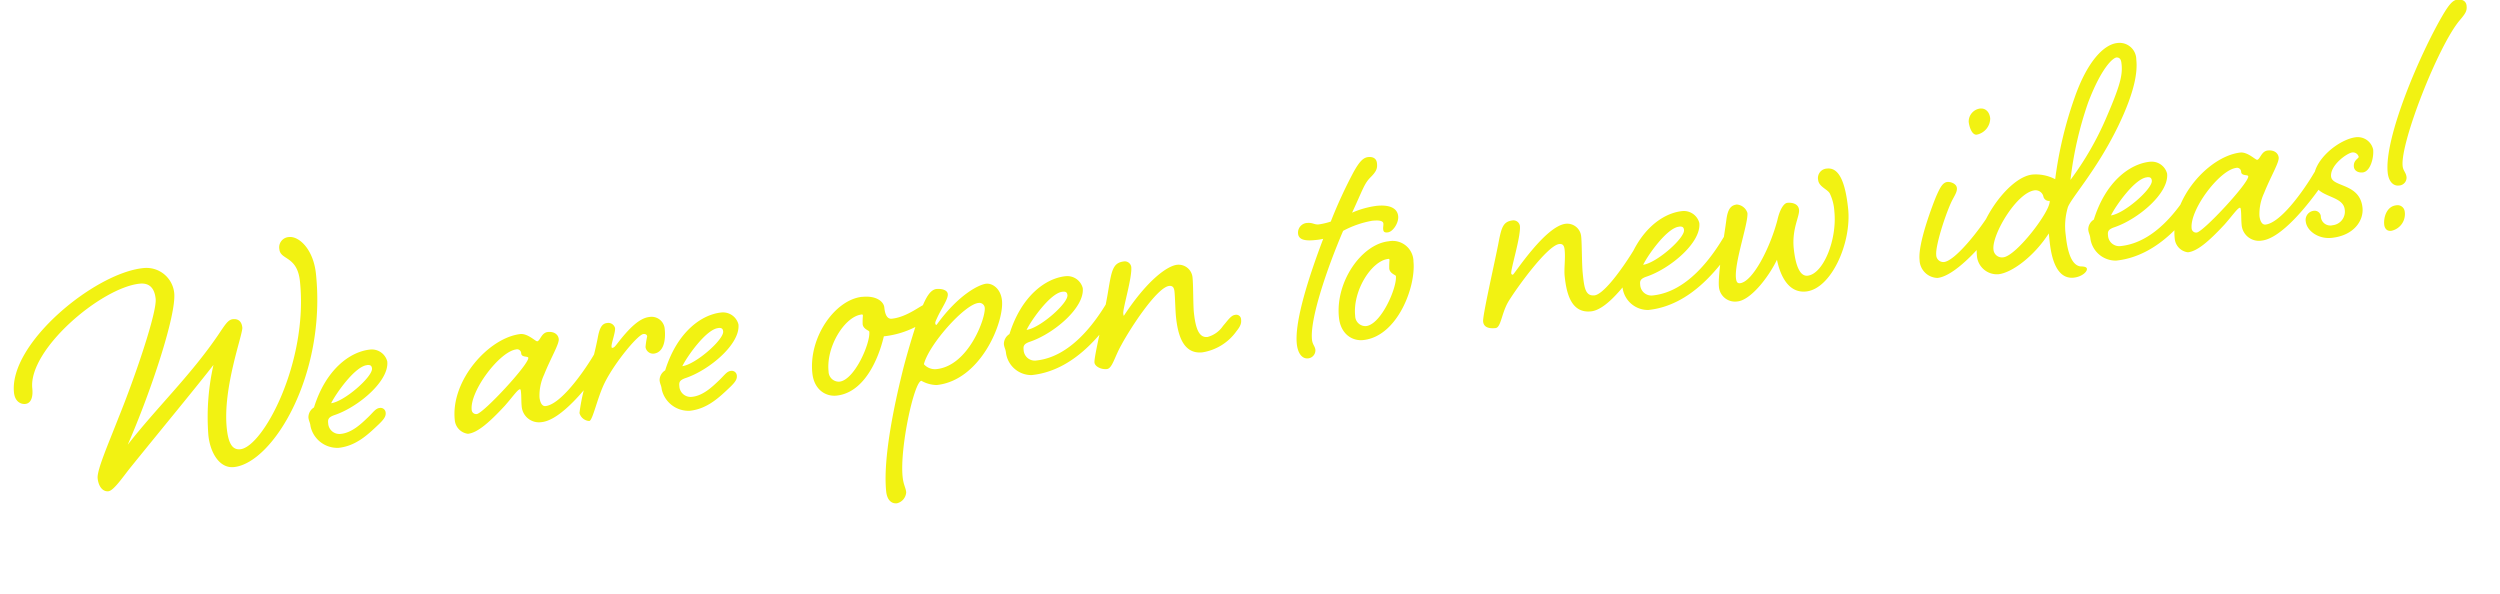 <svg xmlns="http://www.w3.org/2000/svg" width="354.132" height="84.175" viewBox="0 0 354.132 84.175"><path d="M-2.805-12.265c0,1.265.77,1.76,1.43,1.76.825,0,1.21-.88,1.21-2.09C-.165-18.1,11-25.74,16.5-25.74c1.375,0,2.035.825,2.035,2.365,0,1.925-4.07,10.725-7.04,16.28C9.68-3.575,7.7-.11,7.7,1.045c0,1.21.55,1.98,1.32,1.98S11.33,1.155,12.6-.11c4.95-4.95,10.615-10.5,13.09-13.09a33.434,33.434,0,0,0-1.76,9.845c0,2.42,1.045,4.84,3.135,4.84,5.555,0,14.41-11.66,14.41-26.015,0-3.465-1.815-5.555-3.245-5.555a1.459,1.459,0,0,0-1.54,1.6c0,1.54,2.42,1.155,2.42,4.785,0,11.5-7.645,22.77-10.89,22.77-1.1,0-1.595-.935-1.595-3.135,0-5.775,3.685-13.035,3.685-13.97s-.495-1.32-1.21-1.32-1.21.715-2.42,2.145c-4.51,5.28-9.57,9.13-14.245,13.97,4.07-7.15,8.8-17.6,8.8-20.68a3.954,3.954,0,0,0-4.015-3.96C10.285-27.885-2.805-19.25-2.805-12.265ZM42.625-1.6a1.592,1.592,0,0,1-1.65-1.65c0-.55.055-.88,1.045-1.1,3.41-.77,8.195-3.96,8.195-6.765a2.264,2.264,0,0,0-2.255-1.925c-2.805,0-6.49,2.09-8.745,7.315A1.654,1.654,0,0,0,38.28-4.4c0,.55.165.715.165,1.265A3.885,3.885,0,0,0,42.075.33c2.53,0,4.4-1.485,6.05-2.75.77-.605,1.1-.99,1.1-1.485a.722.722,0,0,0-.77-.77c-.605,0-.99.55-1.87,1.21C45.6-2.7,44.165-1.6,42.625-1.6Zm4.675-9.3c.44,0,.66.11.66.55,0,1.155-4.345,4.235-6.27,4.29C42.515-7.37,45.6-10.89,47.3-10.89Zm24.31-.825c-.22,0-1.21-1.265-2.255-1.265-4.51.055-10.505,5.5-10.505,11.11A2.14,2.14,0,0,0,60.5.275c1.265,0,2.97-1.1,5.555-3.355,1.21-1.1,2.09-2.145,2.42-2.145.11,0,.11.165.11.5,0,.495-.11,1.265-.11,1.87A2.451,2.451,0,0,0,71.06-.275c2.75,0,7.04-4.235,9.68-7.37.6-.77.825-1.1.825-1.595a.7.7,0,0,0-.77-.77c-.55,0-1.045.55-1.65,1.375C77.11-6,73.81-2.475,71.83-2.475c-.5,0-.715-.605-.715-1.32a7,7,0,0,1,.99-3.135C73.26-9.13,74.69-11,74.69-11.715c0-.66-.55-1.155-1.43-1.155C72.325-12.87,72.05-11.715,71.61-11.715Zm-3.025.825a.59.59,0,0,1,.605.66c0,.6.935.44.935.715,0,.935-7.15,7.15-8.085,7.15a.634.634,0,0,1-.66-.66C61.38-5.72,66.22-10.89,68.585-10.89ZM81.73-13.255c-.77,0-1.155.66-1.54,1.98A47.36,47.36,0,0,1,78.21-6a27.668,27.668,0,0,0-1.7,5.005A1.517,1.517,0,0,0,77.77.275c.495,0,1.485-3.19,2.75-5.17,1.76-2.75,5.39-6.27,6.16-6.27.33,0,.5.165.5.385A11.188,11.188,0,0,0,86.79-9.3,1.081,1.081,0,0,0,87.835-8.25c1.375,0,1.925-1.6,1.925-3.3a1.86,1.86,0,0,0-1.98-1.925c-1.375,0-2.97,1.21-5,3.355-.275.275-.44.44-.66.44-.11,0-.11-.055-.11-.165,0-.495.77-1.925.77-2.585A.985.985,0,0,0,81.73-13.255ZM92.62-1.6a1.592,1.592,0,0,1-1.65-1.65c0-.55.055-.88,1.045-1.1,3.41-.77,8.195-3.96,8.195-6.765a2.264,2.264,0,0,0-2.255-1.925c-2.805,0-6.49,2.09-8.745,7.315a1.654,1.654,0,0,0-.935,1.32c0,.55.165.715.165,1.265A3.885,3.885,0,0,0,92.07.33c2.53,0,4.4-1.485,6.05-2.75.77-.605,1.1-.99,1.1-1.485a.722.722,0,0,0-.77-.77c-.6,0-.99.55-1.87,1.21C95.59-2.7,94.16-1.6,92.62-1.6Zm4.675-9.3c.44,0,.66.11.66.55,0,1.155-4.345,4.235-6.27,4.29C92.51-7.37,95.59-10.89,97.295-10.89Zm20.735-2.255c-3.85,0-8.14,4.9-8.14,10.01,0,2.365,1.54,3.52,3.08,3.52,3.85,0,6.38-4.345,7.535-7.645A12.774,12.774,0,0,0,125.29-8.2c1.815-.825,2.53-1.485,2.53-2.035a.941.941,0,0,0-.99-.935c-.55,0-2.695,1.54-4.95,1.54-.88,0-.88-1.265-.88-1.7C121-12.155,120.065-13.145,118.03-13.145Zm-.33,2.475a.146.146,0,0,1,.165.165A10.709,10.709,0,0,0,117.7-9.3c0,.715.825.99.825,1.155,0,1.65-2.805,6.6-4.95,6.6a1.458,1.458,0,0,1-1.375-1.6C112.2-6.71,115.335-10.67,117.7-10.67Zm10.945-2.475c-.935,0-1.65,1.1-2.365,2.42-.66,1.32-2.75,6.05-3.9,9.35-1.32,3.685-3.85,11.275-3.85,16.005,0,1.32.66,1.815,1.32,1.815a1.694,1.694,0,0,0,1.485-1.43c0-.66-.275-1.045-.275-2.2,0-4.07,3.025-13.255,4.07-13.255a4.565,4.565,0,0,0,2.09.825c6.27,0,10.45-7.865,10.45-10.945,0-1.7-1.1-2.585-1.98-2.585-.935,0-4.015,1.045-7.59,5.06-.11,0-.165-.11-.165-.22,0-.22.165-.44.385-.825.715-1.21,1.815-2.42,1.815-3.135C130.13-12.925,129.195-13.145,128.645-13.145ZM125.73-2.75c.99-2.7,6.6-7.81,8.58-7.81a.766.766,0,0,1,.825.77c0,1.43-3.135,7.92-7.7,7.92A2.079,2.079,0,0,1,125.73-2.75Zm15.9,1.155a1.592,1.592,0,0,1-1.65-1.65c0-.55.055-.88,1.045-1.1,3.41-.77,8.2-3.96,8.2-6.765a2.264,2.264,0,0,0-2.255-1.925c-2.8,0-6.49,2.09-8.745,7.315a1.654,1.654,0,0,0-.935,1.32c0,.55.165.715.165,1.265a3.629,3.629,0,0,0,3.3,3.52c6.1,0,10.615-4.9,13.255-8.03.6-.77.825-1.1.825-1.595a.7.7,0,0,0-.77-.77c-.55,0-1.045.55-1.705,1.375C150.37-6,146.465-1.6,141.625-1.6Zm4.675-9.3c.44,0,.66.11.66.55,0,1.155-4.345,4.235-6.27,4.29C141.515-7.37,144.6-10.89,146.3-10.89Zm19.745,8.525c-1.155,0-1.54-1.265-1.54-3.63,0-1.1.33-3.85.33-4.95a1.985,1.985,0,0,0-1.98-2.035c-1.265,0-4.235,1.485-8.25,6.38-.055,0-.055-.165-.055-.33,0-.715,1.815-4.95,1.815-6.435a.934.934,0,0,0-.88-.88c-1.65,0-1.925,1.045-2.75,4.015-.935,3.41-2.97,8.965-2.97,9.79,0,.55.825,1.1,1.65,1.1.77,0,1.265-1.6,2.365-3.135,1.65-2.42,5.94-7.645,7.645-7.645.55,0,.66.385.66.88,0,.825-.165,2.64-.165,3.63,0,2.365.385,5.335,3.19,5.335a7.324,7.324,0,0,0,5.115-2.475c.715-.715.825-1.1.825-1.6a.681.681,0,0,0-.77-.715c-.6,0-1.155.715-1.87,1.375A3.838,3.838,0,0,1,166.045-2.365Zm15.73-14.575a1.375,1.375,0,0,0-1.43,1.375c0,.77.66,1.155,2.31,1.155a8.123,8.123,0,0,0,1.155-.055c-2.64,5.225-5.28,11.22-5.28,14.41,0,1.375.55,2.2,1.375,2.2a1.147,1.147,0,0,0,1.155-1.1c0-.5-.33-.77-.33-1.485,0-2.86,3.025-9.515,6-14.85a13.7,13.7,0,0,1,4.235-.99c.825,0,1.54.11,1.54.55,0,.275-.11.495-.11.825s.11.495.6.495c.715,0,1.705-1.155,1.705-2.145,0-1.1-.99-1.76-2.915-1.76a12.773,12.773,0,0,0-3.52.6c1.87-3.135,2.145-3.9,3.08-4.675,1.045-.825,1.155-1.265,1.155-1.925s-.44-.99-1.155-.99-1.32.55-2.255,1.87a66.452,66.452,0,0,0-3.96,6.655,9.663,9.663,0,0,1-1.705.22C182.765-16.555,182.6-16.94,181.775-16.94Zm14.41,6.985a2.948,2.948,0,0,0-3.19-3.19c-3.85,0-8.14,4.9-8.14,10.01,0,2.365,1.54,3.52,3.08,3.52C192.83.385,196.185-6.38,196.185-9.955Zm-3.52-.715a.146.146,0,0,1,.165.165,10.708,10.708,0,0,0-.165,1.21c0,.715.825.99.825,1.155,0,1.65-2.8,6.6-4.95,6.6a1.458,1.458,0,0,1-1.375-1.6C187.165-6.71,190.3-10.67,192.665-10.67Zm28.49,8.195c-1.32,0-1.32-1.32-1.32-3.19,0-1.43.33-4.18.33-5.28a1.985,1.985,0,0,0-1.98-2.035c-2.915,0-8.03,6.38-8.195,6.38a.2.2,0,0,1-.22-.22c0-.66,1.925-5.06,1.925-6.545a.934.934,0,0,0-.88-.88c-1.485,0-1.76.88-2.475,3.245C207.35-7.81,205.1-1.265,205.1-.44c0,.88.825,1.1,1.65,1.1.77,0,1.045-1.925,2.145-3.465,1.32-1.76,6.38-7.425,8.085-7.425.55,0,.66.385.66.88,0,1.32-.385,2.64-.385,3.74,0,2.365.33,5.335,3.19,5.335,2.53,0,6.215-4.235,8.8-7.37.66-.77.88-1.1.88-1.595a.722.722,0,0,0-.77-.77c-.605,0-1.045.55-1.705,1.375C225.665-6,222.53-2.475,221.155-2.475Zm8.25.88a1.592,1.592,0,0,1-1.65-1.65c0-.55.055-.88,1.045-1.1,3.41-.77,8.2-3.96,8.2-6.765a2.264,2.264,0,0,0-2.255-1.925c-2.8,0-6.49,2.09-8.745,7.315a1.654,1.654,0,0,0-.935,1.32c0,.55.165.715.165,1.265a3.629,3.629,0,0,0,3.3,3.52c6.1,0,10.615-4.9,13.255-8.03.6-.77.825-1.1.825-1.595a.7.7,0,0,0-.77-.77c-.55,0-1.045.55-1.705,1.375C238.15-6,234.245-1.6,229.4-1.6Zm4.675-9.3c.44,0,.66.11.66.55,0,1.155-4.345,4.235-6.27,4.29C229.295-7.37,232.375-10.89,234.08-10.89Zm8.525-2.255c-.825,0-1.375.385-1.76,2.035s-2.035,7.535-2.035,9.3A2.285,2.285,0,0,0,241.23.5c1.815,0,4.62-2.805,6.16-5.28.22,2.255,1.1,4.9,3.63,4.9,3.575,0,7.15-6.16,7.15-11.055,0-3.74-.66-5.94-2.365-5.94a1.339,1.339,0,0,0-1.43,1.485c0,.935,1.155,1.43,1.43,2.035a6.738,6.738,0,0,1,.385,2.585c0,4.015-2.475,8.69-4.73,8.69-1.1,0-1.54-1.65-1.54-4.015,0-2.8,1.32-4.455,1.32-5.39s-.99-1.155-1.54-1.155-1.21.935-1.65,2.255c-1.43,3.8-4.4,8.36-6.215,8.36-.385,0-.495-.275-.495-.77,0-2.255,2.585-7.59,2.585-9.02A1.708,1.708,0,0,0,242.6-13.145Zm35.695-9.9a1.866,1.866,0,0,0-1.87,1.705c0,.77.275,1.925.935,1.925a2.369,2.369,0,0,0,2.145-2.09C279.51-22.605,278.85-23.045,278.3-23.045ZM270.875-1.98a1.006,1.006,0,0,1-.99-1.1c0-1.21,1.65-5.06,2.86-7.15.495-.825,1.045-1.375,1.045-1.98s-.77-.99-1.265-.99c-.715,0-1.21.88-1.815,1.925-.44.825-3.245,6.215-3.245,8.635A2.613,2.613,0,0,0,269.72.165c2.75,0,7.7-4.675,10.34-7.81.605-.77.825-1.1.825-1.595a.722.722,0,0,0-.77-.77c-.6,0-1.045.55-1.7,1.375C276.43-6,272.47-1.98,270.875-1.98ZM287.76-11.99a5.934,5.934,0,0,0-3.135-.99c-3.575,0-9.02,6.545-9.02,10.505A2.845,2.845,0,0,0,278.355.55c1.87,0,5.225-1.925,7.7-5v1.21c0,2.2.385,5.39,2.86,5.39,1.1,0,1.98-.6,1.98-1.045,0-.275-.385-.385-.88-.44-1.54-.385-1.6-3.3-1.6-4.62a9.347,9.347,0,0,1,.715-3.9c.66-1.32,4.565-4.73,8.25-10.615,3.08-4.95,3.575-7.59,3.575-9.13a2.372,2.372,0,0,0-2.42-2.64c-1.925,0-4.51,2.145-6.82,7.04A55.876,55.876,0,0,0,287.76-11.99Zm10.45-16.225c.605.055.605.6.605,1.045,0,1.595-.605,3.135-3.025,7.425A43.164,43.164,0,0,1,289.9-11.66a51.068,51.068,0,0,1,3.63-10.615C295.9-26.95,297.66-28.215,298.21-28.215Zm-13.585,17.49a1.144,1.144,0,0,1,1.21.935.8.8,0,0,0,.825.77c.055,1.375-5.5,7.26-7.37,7.26a1.208,1.208,0,0,1-1.265-1.265C278.025-5.115,282.04-10.56,284.625-10.725ZM296.01-1.6a1.592,1.592,0,0,1-1.65-1.65c0-.55.055-.88,1.045-1.1,3.41-.77,8.195-3.96,8.195-6.765a2.264,2.264,0,0,0-2.255-1.925c-2.805,0-6.49,2.09-8.745,7.315a1.654,1.654,0,0,0-.935,1.32c0,.55.165.715.165,1.265a3.629,3.629,0,0,0,3.3,3.52c6.1,0,10.615-4.9,13.255-8.03.605-.77.825-1.1.825-1.595a.7.7,0,0,0-.77-.77c-.55,0-1.045.55-1.705,1.375C304.755-6,300.85-1.6,296.01-1.6Zm4.675-9.3c.44,0,.66.11.66.55,0,1.155-4.345,4.235-6.27,4.29C295.9-7.37,298.98-10.89,300.685-10.89Zm15.785-.825c-.22,0-1.21-1.265-2.255-1.265-4.51.055-10.505,5.5-10.505,11.11A2.14,2.14,0,0,0,305.36.275c1.265,0,2.97-1.1,5.555-3.355,1.21-1.1,2.09-2.145,2.42-2.145.11,0,.11.165.11.5,0,.495-.11,1.265-.11,1.87A2.451,2.451,0,0,0,315.92-.275c2.75,0,7.04-4.235,9.68-7.37.605-.77.825-1.1.825-1.595a.7.7,0,0,0-.77-.77c-.55,0-1.045.55-1.65,1.375-2.035,2.64-5.335,6.16-7.315,6.16-.495,0-.715-.605-.715-1.32a7,7,0,0,1,.99-3.135c1.155-2.2,2.585-4.07,2.585-4.785,0-.66-.55-1.155-1.43-1.155C317.185-12.87,316.91-11.715,316.47-11.715Zm-3.025.825a.59.59,0,0,1,.605.66c0,.6.935.44.935.715,0,.935-7.15,7.15-8.085,7.15a.634.634,0,0,1-.66-.66C306.24-5.72,311.08-10.89,313.445-10.89Zm14.63,7.48a1.939,1.939,0,0,1-1.925,2.035,1.352,1.352,0,0,1-1.54-1.485.887.887,0,0,0-.99-.825,1.3,1.3,0,0,0-1.21,1.375c0,1.32,1.485,2.7,3.41,2.7,3.19,0,4.785-1.98,4.785-3.8,0-3.52-3.96-3.3-3.96-4.84,0-1.6,2.585-3.08,3.355-3.08a.836.836,0,0,1,.825.715c0,.22-.825.385-.825,1.32,0,.605.55.935,1.155.935,1.1,0,1.815-1.925,1.815-3.08a2.245,2.245,0,0,0-2.2-1.98c-2.42,0-6.6,2.64-6.6,5.5C324.17-5.445,328.075-5.555,328.075-3.41ZM347.05-28.325c.99-.935,1.21-1.265,1.21-1.98,0-.66-.495-.99-1.21-.99-.66,0-1.265.6-2.255,1.925-3.85,5.225-10.12,16.445-10.12,21.4,0,1.21.55,1.98,1.375,1.98a1.123,1.123,0,0,0,1.21-1.045c0-.715-.385-.935-.385-1.65C336.875-11.99,343.64-25.025,347.05-28.325ZM333.41-.715c0,.55.275.99.88.99a2.41,2.41,0,0,0,2.2-2.53,1.014,1.014,0,0,0-1.1-.99C334.015-3.245,333.41-1.705,333.41-.715Z" transform="matrix(0.995, -0.105, 0.105, 0.995, 6.061, 67.527)" fill="#f2f212"/></svg>